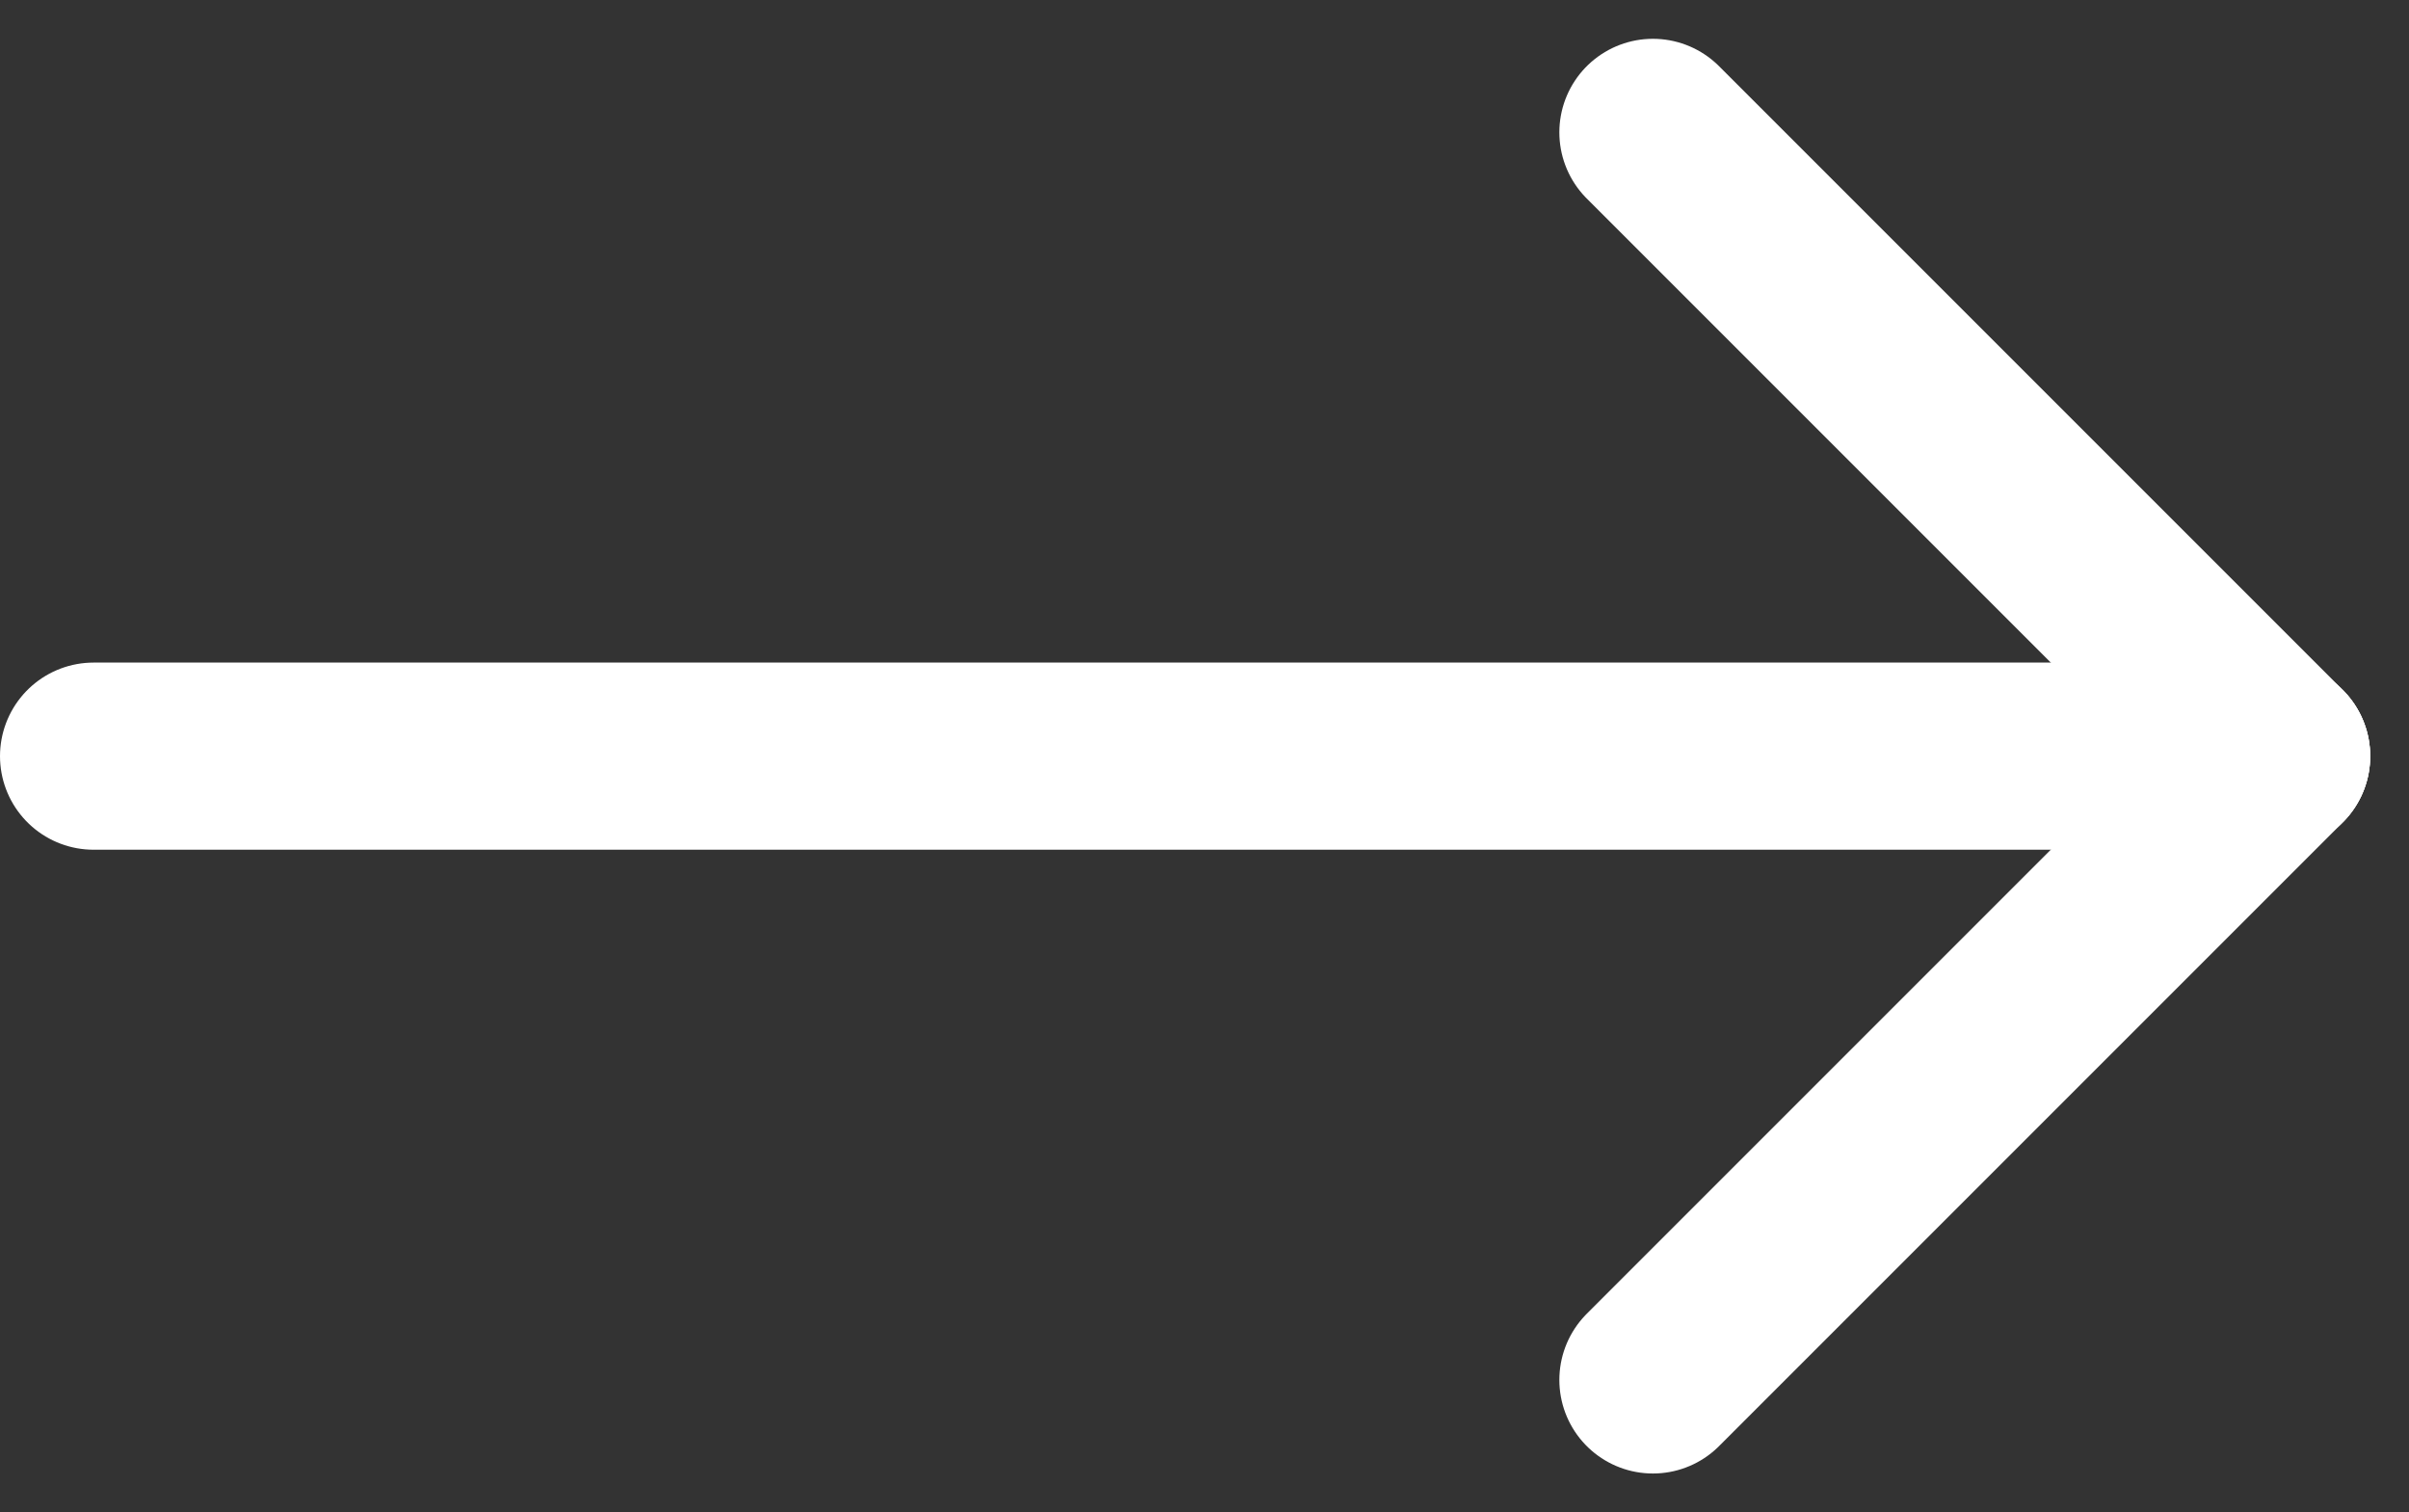 <svg xmlns="http://www.w3.org/2000/svg" width="19.311" height="12.121" viewBox="0 0 19.311 12.121"><rect x="0" y="0" width="19.311" height="12.121" fill="#333333" stroke="none"/><defs><style>.a{fill:none;stroke:#fff;stroke-linecap:round;stroke-linejoin:round;stroke-width:1.5px;}</style></defs><g transform="translate(-76.75 -10.939) rotate(-90)"><g transform="translate(-4 72.5) rotate(90)"><line class="a" x2="17.5" transform="translate(5 13)"/><line class="a" y1="5" x2="5" transform="translate(17.5 13)"/><line class="a" x2="5" y2="5" transform="translate(17.5 8)"/></g></g></svg>